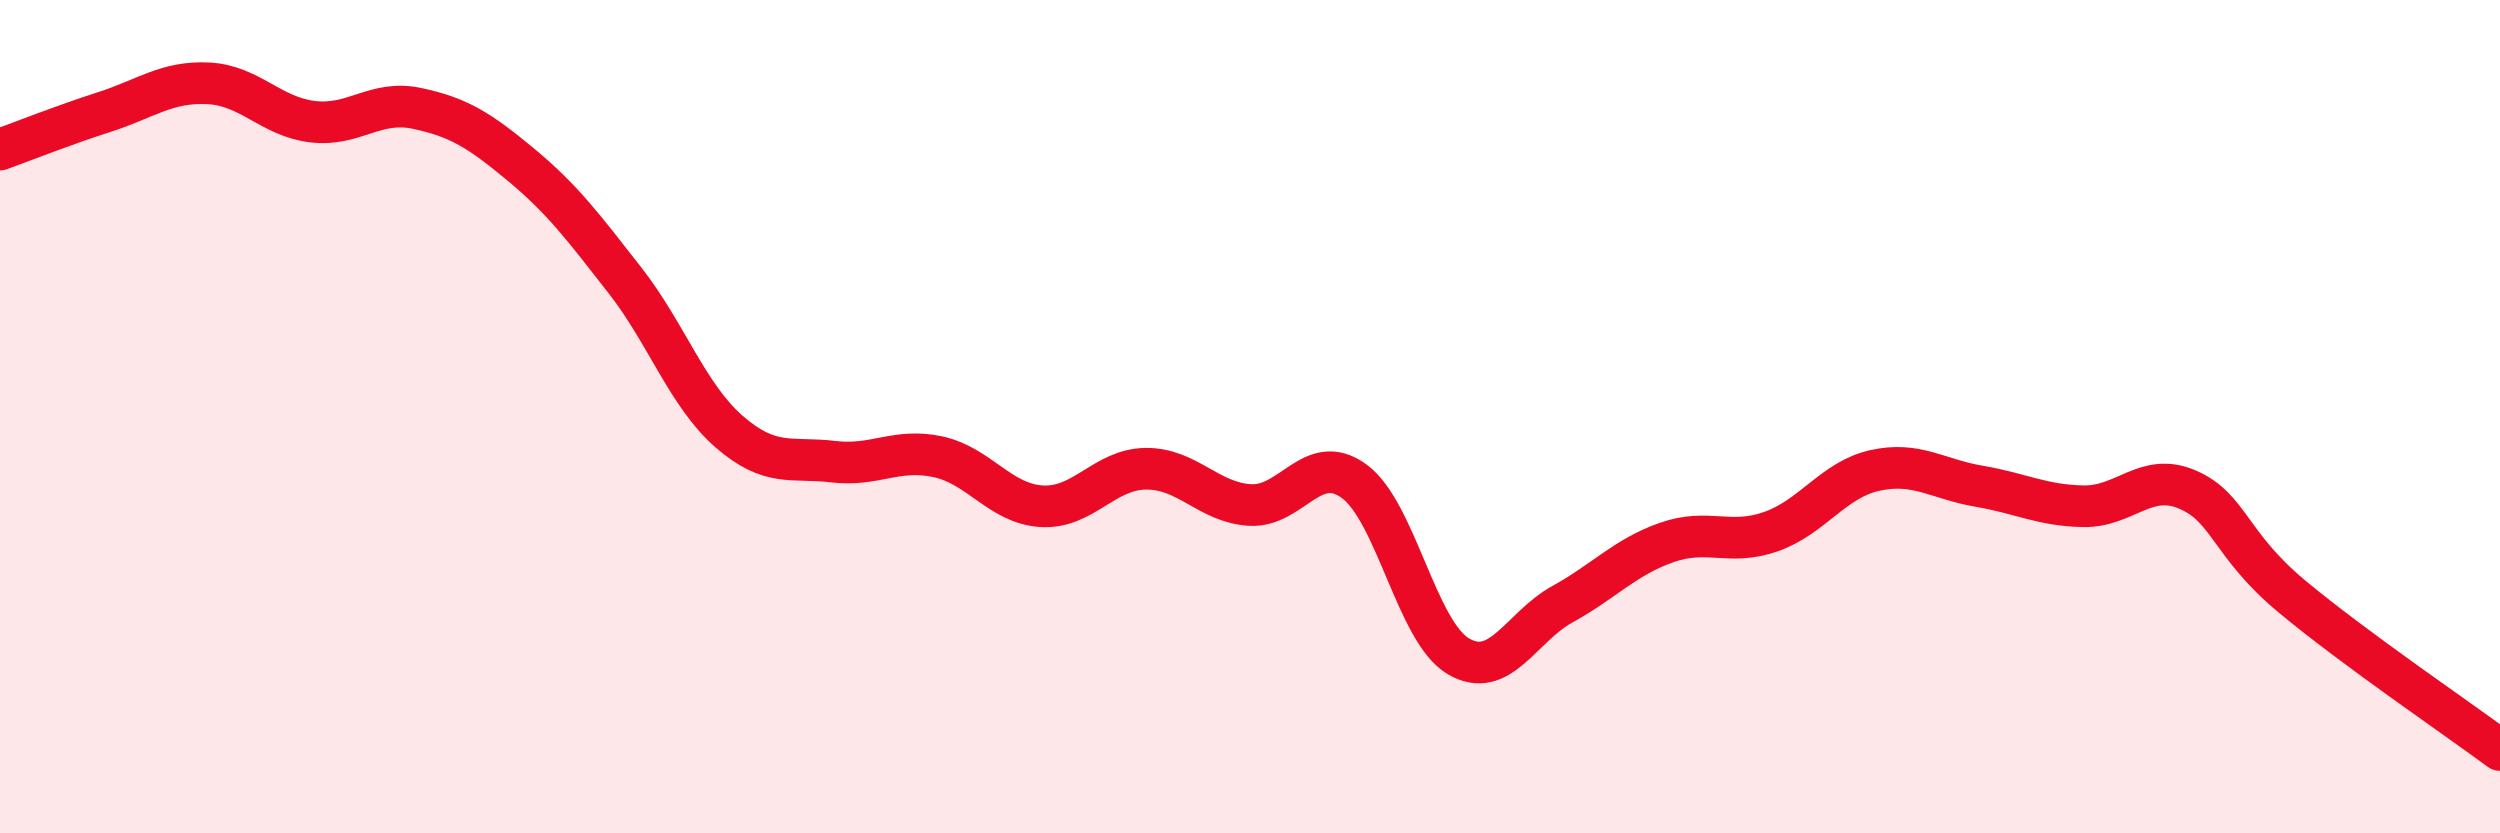 
    <svg width="60" height="20" viewBox="0 0 60 20" xmlns="http://www.w3.org/2000/svg">
      <path
        d="M 0,3.59 C 0.5,3.41 1.5,3.01 2.5,2.69 C 3.5,2.37 4,1.95 5,2 C 6,2.05 6.5,2.8 7.5,2.92 C 8.5,3.04 9,2.39 10,2.6 C 11,2.81 11.5,3.12 12.5,3.95 C 13.5,4.78 14,5.45 15,6.73 C 16,8.01 16.5,9.49 17.5,10.36 C 18.5,11.23 19,10.96 20,11.08 C 21,11.2 21.5,10.75 22.5,10.96 C 23.5,11.17 24,12.09 25,12.15 C 26,12.21 26.5,11.26 27.5,11.25 C 28.5,11.24 29,12.06 30,12.12 C 31,12.18 31.5,10.82 32.5,11.55 C 33.5,12.28 34,15.16 35,15.75 C 36,16.34 36.5,15.05 37.5,14.5 C 38.5,13.95 39,13.37 40,13.02 C 41,12.67 41.5,13.11 42.5,12.76 C 43.5,12.41 44,11.51 45,11.29 C 46,11.07 46.5,11.5 47.5,11.67 C 48.5,11.84 49,12.13 50,12.15 C 51,12.17 51.5,11.32 52.5,11.75 C 53.5,12.18 53.5,13.06 55,14.31 C 56.5,15.56 59,17.26 60,18L60 20L0 20Z"
        fill="#EB0A25"
        opacity="0.1"
        stroke-linecap="round"
        stroke-linejoin="round"
      />
      <path
        d="M 0,3.59 C 0.5,3.41 1.5,3.01 2.5,2.69 C 3.5,2.37 4,1.95 5,2 C 6,2.05 6.5,2.8 7.5,2.92 C 8.5,3.04 9,2.39 10,2.6 C 11,2.81 11.5,3.12 12.5,3.95 C 13.5,4.78 14,5.45 15,6.73 C 16,8.01 16.5,9.49 17.5,10.36 C 18.5,11.23 19,10.96 20,11.08 C 21,11.2 21.5,10.75 22.5,10.96 C 23.5,11.17 24,12.09 25,12.15 C 26,12.21 26.5,11.26 27.5,11.25 C 28.5,11.24 29,12.06 30,12.12 C 31,12.18 31.5,10.82 32.5,11.55 C 33.5,12.28 34,15.16 35,15.75 C 36,16.34 36.5,15.05 37.5,14.5 C 38.5,13.95 39,13.37 40,13.02 C 41,12.67 41.5,13.11 42.5,12.76 C 43.5,12.41 44,11.51 45,11.29 C 46,11.07 46.5,11.5 47.5,11.67 C 48.5,11.84 49,12.13 50,12.15 C 51,12.17 51.5,11.32 52.5,11.75 C 53.5,12.18 53.5,13.06 55,14.31 C 56.5,15.56 59,17.26 60,18"
        stroke="#EB0A25"
        stroke-width="1"
        fill="none"
        stroke-linecap="round"
        stroke-linejoin="round"
      />
    </svg>
  